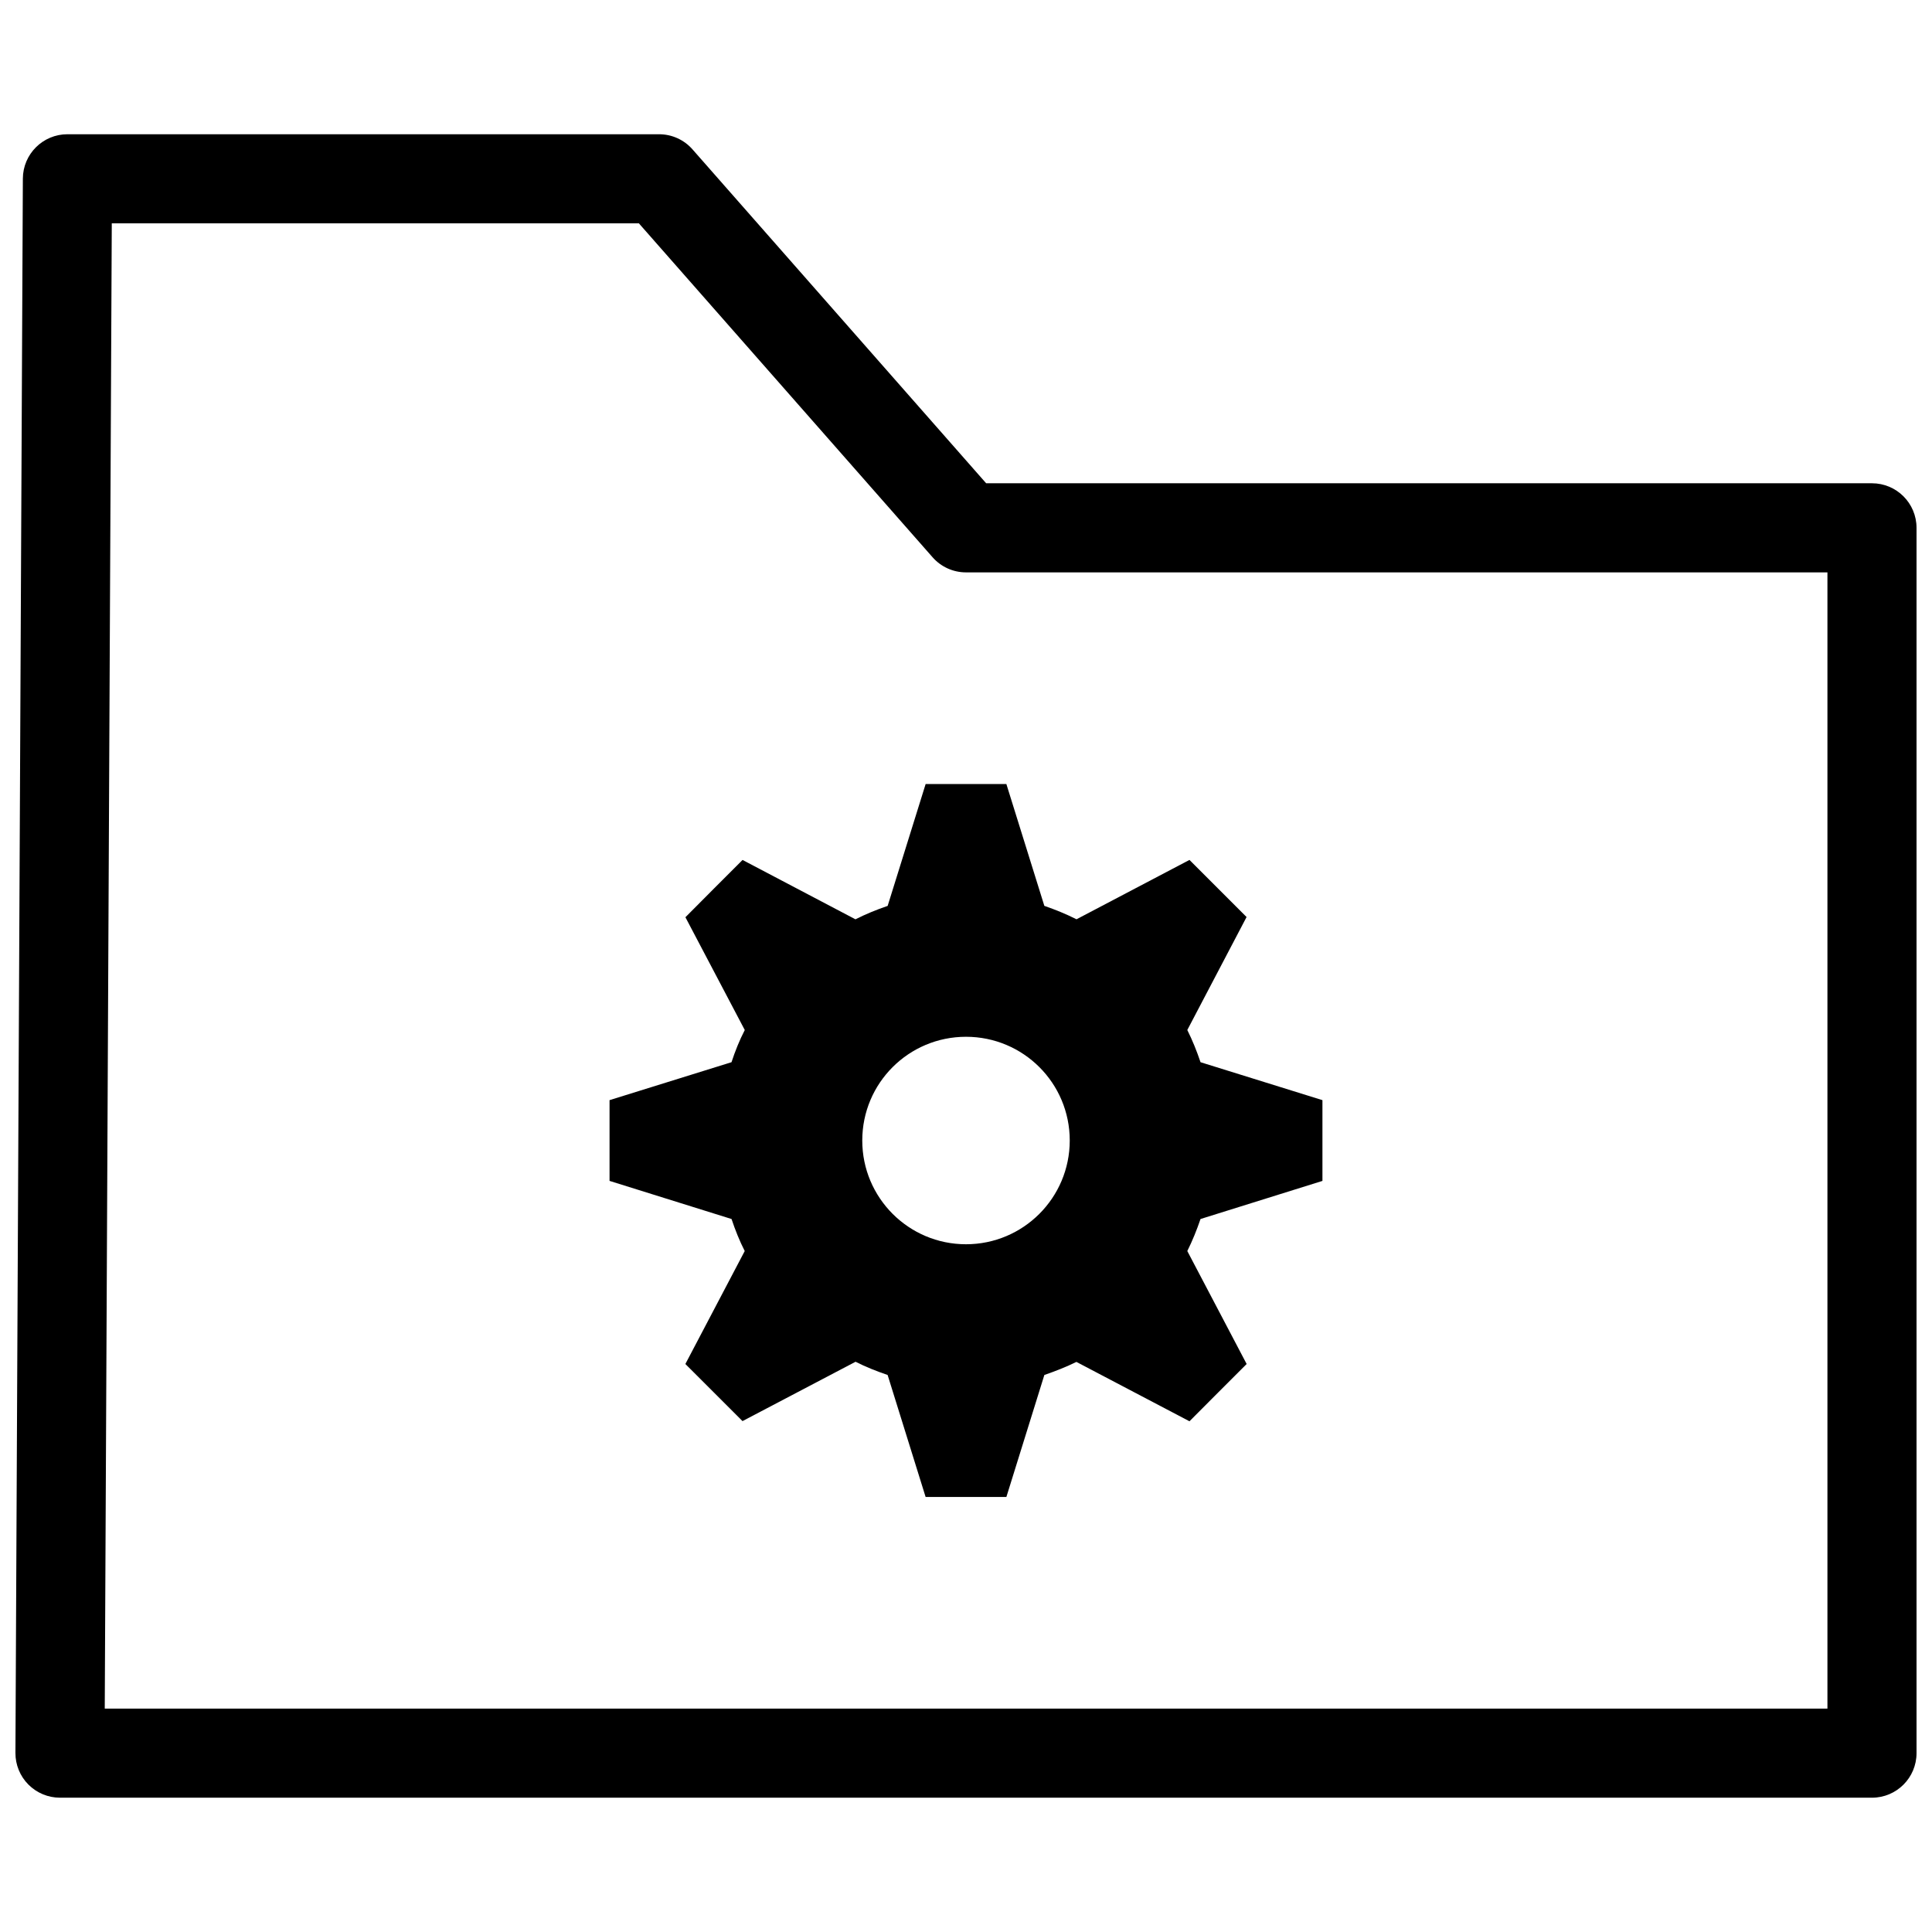 <?xml version="1.0" encoding="UTF-8"?>
<!-- The Best Svg Icon site in the world: iconSvg.co, Visit us! https://iconsvg.co -->
<svg width="800px" height="800px" version="1.1" viewBox="144 144 512 512" xmlns="http://www.w3.org/2000/svg">
 <defs>
  <clipPath id="a">
   <path d="m148.09 179h503.81v442h-503.81z"/>
  </clipPath>
 </defs>
 <g clip-path="url(#a)">
  <path d="m640.09 620.41h-480.19c-3.144 0-6.148-1.254-8.371-3.477-2.215-2.227-3.453-5.246-3.438-8.383l1.969-417.22c0.031-6.504 5.312-11.754 11.809-11.754h156.79c3.398 0 6.625 1.461 8.863 4.012l77.82 88.484h234.75c6.519 0 11.809 5.289 11.809 11.809v324.72c0 6.519-5.289 11.809-11.809 11.809zm-468.33-23.613h456.53v-301.11h-228.29c-3.398 0-6.625-1.461-8.863-4.012l-77.824-88.484h-139.69z"/>
 </g>
 <path d="m458.65 416.96 15.703-29.938-15.133-15.133-29.934 15.73c-2.742-1.383-5.582-2.539-8.523-3.555l-10.062-32.281h-21.398l-10.066 32.289c-2.961 1.016-5.801 2.168-8.531 3.555l-29.922-15.73-7.566 7.566-7.574 7.613 15.73 29.891c-1.406 2.715-2.547 5.574-3.516 8.527l-32.32 10.055v21.398l32.332 10.102c0.98 2.953 2.109 5.766 3.492 8.488l-15.73 29.934 7.574 7.566 7.566 7.566 29.961-15.727c2.719 1.383 5.547 2.492 8.496 3.504l10.07 32.332h21.402l10.066-32.332c2.941-1.016 5.754-2.121 8.496-3.461l29.961 15.73 7.586-7.613 7.566-7.566-15.727-29.934c1.359-2.723 2.492-5.535 3.504-8.488l32.309-10.098v-21.402l-32.309-10.055c-0.992-2.953-2.144-5.812-3.504-8.535zm-58.648 56.781c-15.188 0-27.492-12.312-27.492-27.492 0-15.223 12.305-27.492 27.492-27.492s27.492 12.27 27.492 27.492c-0.004 15.176-12.309 27.492-27.492 27.492z"/>
</svg>